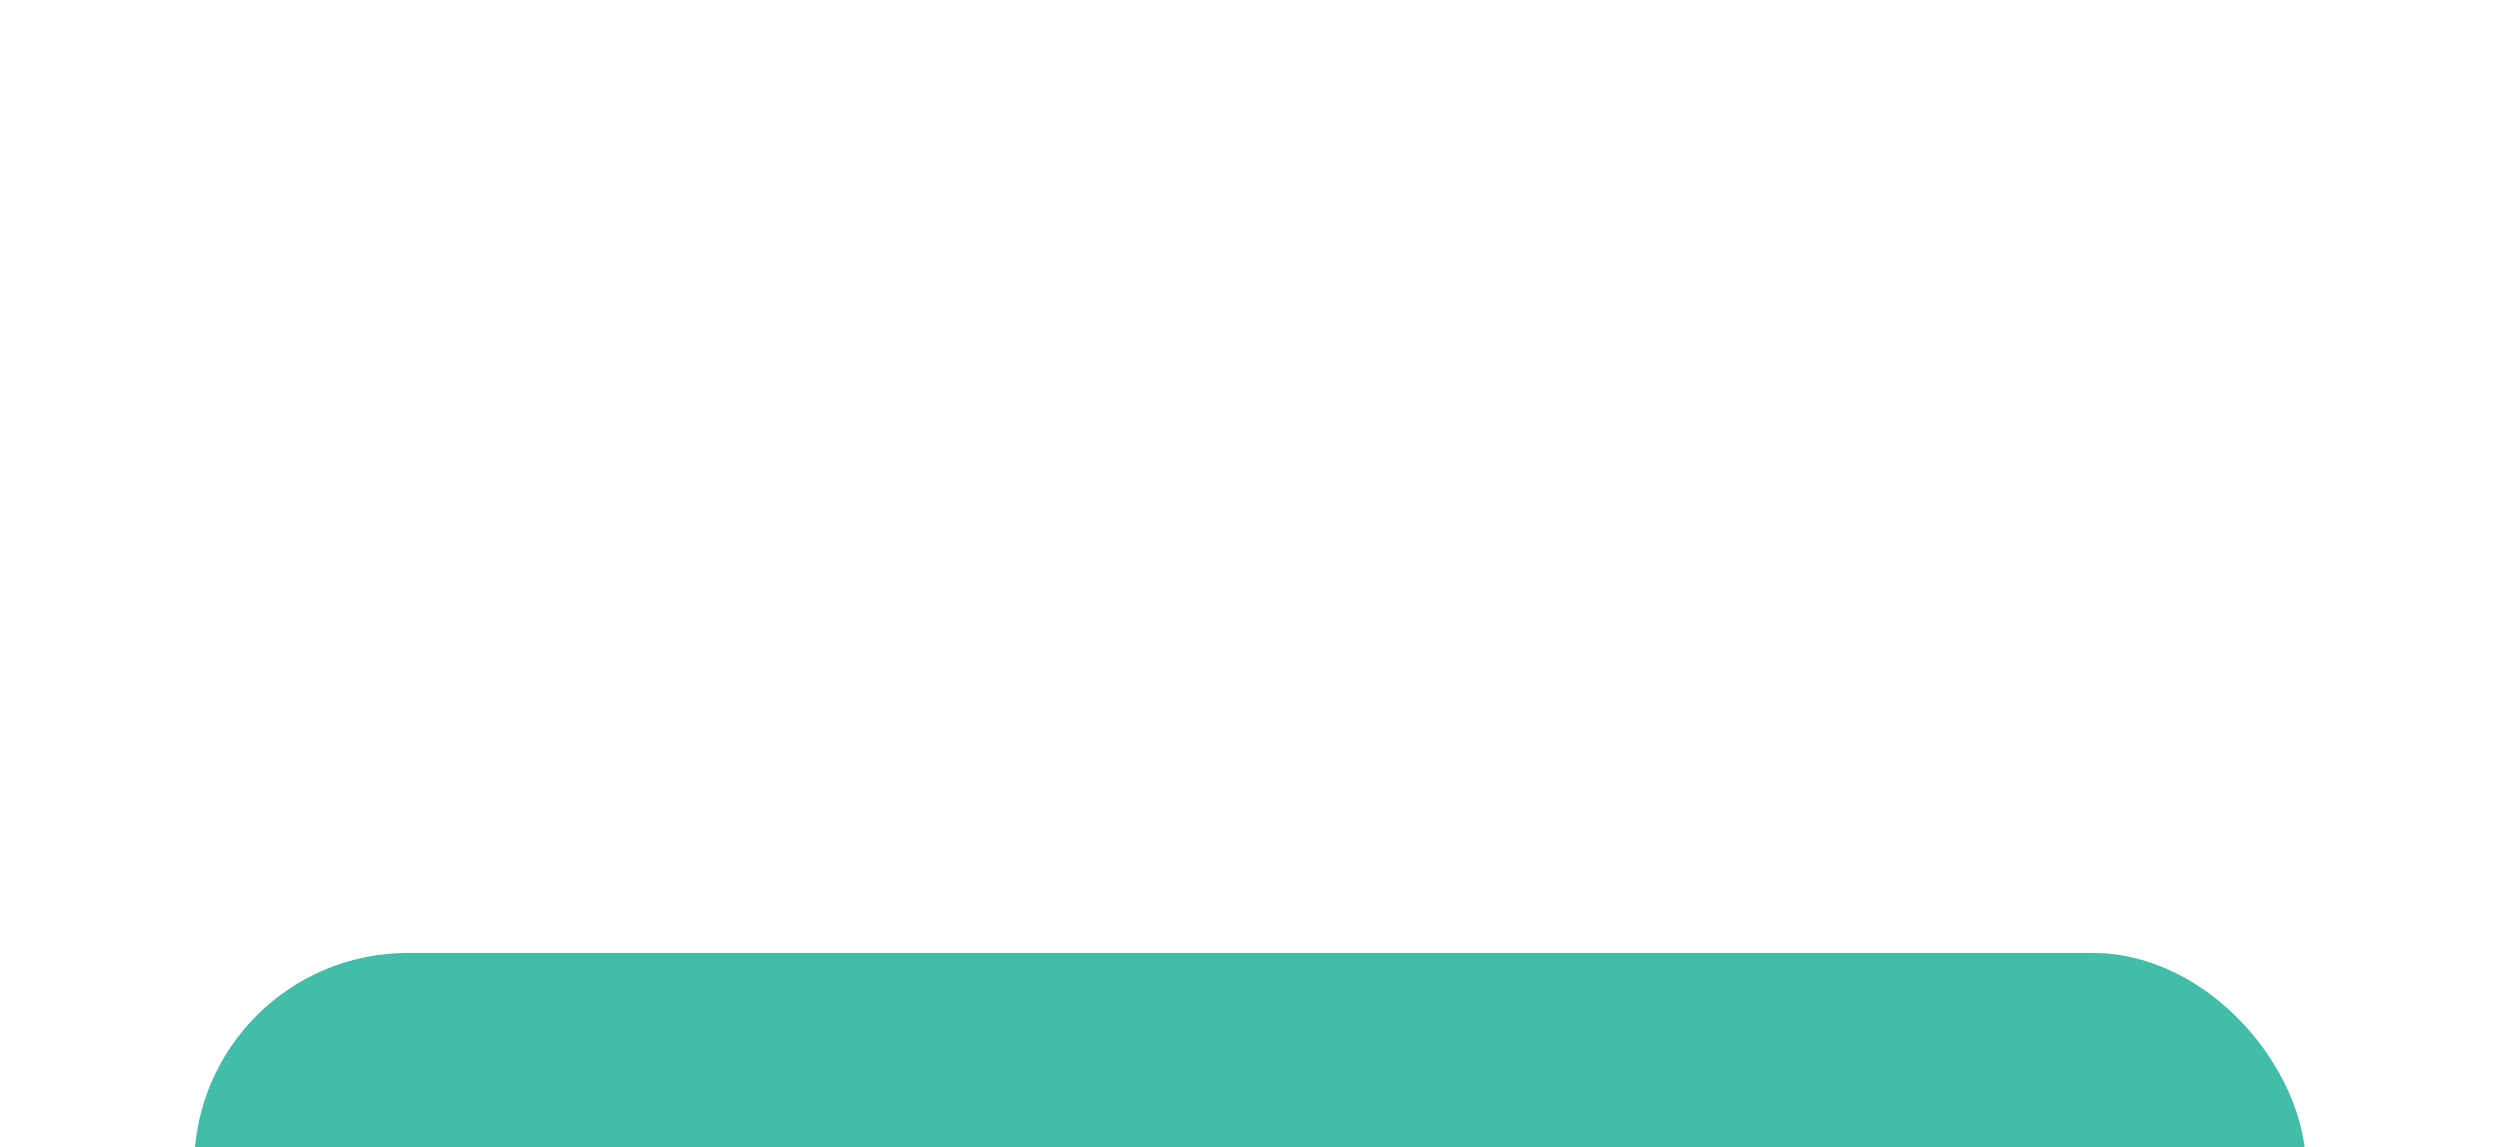 <?xml version="1.0" encoding="UTF-8"?> <svg xmlns="http://www.w3.org/2000/svg" width="425" height="195" viewBox="0 0 425 195" fill="none"> <g filter="url(#filter0_ddddd_29_1013)"> <rect x="33" y="6" width="359" height="72.626" rx="36.313" fill="#41BDAA"></rect> </g> <path d="M144.32 48.165C143.6 48.165 142.915 47.99 142.265 47.64L142.97 46.26C143.36 46.48 143.79 46.59 144.26 46.59C144.89 46.59 145.44 46.21 145.91 45.45L141.53 37.5H143.6L146.87 43.605L149.75 37.5H151.745L147.65 45.705C146.84 47.345 145.73 48.165 144.32 48.165ZM155.982 48.18C154.622 48.18 153.467 47.775 152.517 46.965L153.372 45.765C154.112 46.395 154.942 46.71 155.862 46.71C156.282 46.71 156.637 46.61 156.927 46.41C157.217 46.2 157.362 45.935 157.362 45.615C157.362 45.315 157.222 45.075 156.942 44.895C156.662 44.715 156.267 44.625 155.757 44.625H154.782V43.32H155.757C156.177 43.32 156.512 43.225 156.762 43.035C157.022 42.835 157.152 42.585 157.152 42.285C157.152 42.015 157.027 41.8 156.777 41.64C156.537 41.47 156.227 41.385 155.847 41.385C154.967 41.385 154.217 41.655 153.597 42.195L152.787 41.055C153.657 40.295 154.732 39.915 156.012 39.915C156.882 39.915 157.592 40.115 158.142 40.515C158.692 40.915 158.967 41.425 158.967 42.045C158.967 42.885 158.552 43.485 157.722 43.845C158.682 44.185 159.162 44.825 159.162 45.765C159.162 46.445 158.867 47.02 158.277 47.49C157.687 47.95 156.922 48.18 155.982 48.18ZM161.045 48V40.08H162.86V43.29H166.355V40.08H168.17V48H166.355V44.805H162.86V48H161.045ZM177.095 48H175.295V47.025C174.655 47.785 173.8 48.165 172.73 48.165C171.94 48.165 171.27 47.95 170.72 47.52C170.18 47.08 169.91 46.47 169.91 45.69C169.91 44.84 170.205 44.195 170.795 43.755C171.385 43.315 172.16 43.095 173.12 43.095C173.89 43.095 174.62 43.205 175.31 43.425V43.275C175.31 42.725 175.14 42.305 174.8 42.015C174.47 41.725 173.99 41.58 173.36 41.58C172.64 41.58 171.885 41.745 171.095 42.075L170.6 40.62C171.58 40.18 172.585 39.96 173.615 39.96C174.765 39.96 175.63 40.25 176.21 40.83C176.8 41.41 177.095 42.235 177.095 43.305V48ZM175.34 45.135V44.685C174.8 44.475 174.195 44.37 173.525 44.37C172.955 44.37 172.51 44.48 172.19 44.7C171.87 44.92 171.71 45.23 171.71 45.63C171.71 45.99 171.855 46.275 172.145 46.485C172.435 46.695 172.8 46.8 173.24 46.8C173.85 46.8 174.35 46.645 174.74 46.335C175.14 46.025 175.34 45.625 175.34 45.135ZM180.948 48V41.64H178.398V40.08H185.328V41.64H182.778V48H180.948ZM186.768 48V40.08H188.583V42.855H190.398C191.338 42.855 192.098 43.065 192.678 43.485C193.258 43.905 193.548 44.53 193.548 45.36C193.548 46.18 193.278 46.825 192.738 47.295C192.198 47.765 191.463 48 190.533 48H186.768ZM188.583 46.53H190.293C190.753 46.53 191.108 46.43 191.358 46.23C191.608 46.03 191.733 45.74 191.733 45.36C191.733 45.01 191.603 44.74 191.343 44.55C191.093 44.36 190.733 44.265 190.263 44.265H188.583V46.53ZM199.629 48V40.08H206.694V48H204.879V41.64H201.444V48H199.629ZM212.74 48.18C211.54 48.18 210.54 47.78 209.74 46.98C208.94 46.18 208.54 45.205 208.54 44.055C208.54 42.905 208.945 41.93 209.755 41.13C210.565 40.32 211.57 39.915 212.77 39.915C213.97 39.915 214.97 40.315 215.77 41.115C216.58 41.915 216.985 42.895 216.985 44.055C216.985 45.195 216.58 46.17 215.77 46.98C214.96 47.78 213.95 48.18 212.74 48.18ZM212.77 46.605C213.49 46.605 214.07 46.36 214.51 45.87C214.95 45.38 215.17 44.775 215.17 44.055C215.17 43.345 214.94 42.745 214.48 42.255C214.02 41.755 213.44 41.505 212.74 41.505C212.03 41.505 211.455 41.75 211.015 42.24C210.575 42.73 210.355 43.335 210.355 44.055C210.355 44.755 210.585 45.355 211.045 45.855C211.505 46.355 212.08 46.605 212.77 46.605ZM217.918 49.905V46.44H218.773C219.363 45.26 219.658 43.465 219.658 41.055V40.08H225.793V46.44H226.918L226.678 49.905H225.163V48H219.613L219.433 49.905H217.918ZM220.633 46.44H223.978V41.64H221.368V42.69C221.368 44.16 221.123 45.41 220.633 46.44ZM228.428 50.4V40.08H230.243V41.4C230.943 40.41 231.838 39.915 232.928 39.915C233.928 39.915 234.793 40.29 235.523 41.04C236.253 41.78 236.618 42.785 236.618 44.055C236.618 45.305 236.253 46.305 235.523 47.055C234.793 47.795 233.928 48.165 232.928 48.165C231.838 48.165 230.943 47.7 230.243 46.77V50.4H228.428ZM232.508 46.59C233.148 46.59 233.683 46.355 234.113 45.885C234.553 45.415 234.773 44.795 234.773 44.025C234.773 43.275 234.553 42.665 234.113 42.195C233.673 41.725 233.138 41.49 232.508 41.49C231.878 41.49 231.333 41.73 230.873 42.21C230.423 42.69 230.198 43.305 230.198 44.055C230.198 44.795 230.423 45.405 230.873 45.885C231.333 46.355 231.878 46.59 232.508 46.59ZM242.242 48.18C241.042 48.18 240.042 47.78 239.242 46.98C238.442 46.18 238.042 45.205 238.042 44.055C238.042 42.905 238.447 41.93 239.257 41.13C240.067 40.32 241.072 39.915 242.272 39.915C243.472 39.915 244.472 40.315 245.272 41.115C246.082 41.915 246.487 42.895 246.487 44.055C246.487 45.195 246.082 46.17 245.272 46.98C244.462 47.78 243.452 48.18 242.242 48.18ZM242.272 46.605C242.992 46.605 243.572 46.36 244.012 45.87C244.452 45.38 244.672 44.775 244.672 44.055C244.672 43.345 244.442 42.745 243.982 42.255C243.522 41.755 242.942 41.505 242.242 41.505C241.532 41.505 240.957 41.75 240.517 42.24C240.077 42.73 239.857 43.335 239.857 44.055C239.857 44.755 240.087 45.355 240.547 45.855C241.007 46.355 241.582 46.605 242.272 46.605ZM252.205 46.605C252.875 46.605 253.42 46.375 253.84 45.915C254.27 45.445 254.485 44.865 254.485 44.175C254.485 43.495 254.26 42.92 253.81 42.45C253.37 41.97 252.825 41.73 252.175 41.73C251.515 41.73 250.97 41.965 250.54 42.435C250.12 42.905 249.91 43.485 249.91 44.175C249.91 44.855 250.13 45.43 250.57 45.9C251.01 46.37 251.555 46.605 252.205 46.605ZM252.175 48.18C250.895 48.18 249.895 47.775 249.175 46.965C248.455 46.155 248.095 45.02 248.095 43.56C248.095 43.09 248.105 42.68 248.125 42.33C248.155 41.97 248.205 41.585 248.275 41.175C248.345 40.755 248.45 40.39 248.59 40.08C248.74 39.77 248.925 39.475 249.145 39.195C249.375 38.905 249.665 38.665 250.015 38.475C250.375 38.275 250.79 38.125 251.26 38.025L255.58 37.125L255.88 38.58L251.56 39.525C250.84 39.675 250.325 39.945 250.015 40.335C249.705 40.715 249.525 41.195 249.475 41.775C249.715 41.375 250.09 41.03 250.6 40.74C251.12 40.44 251.76 40.29 252.52 40.29C253.55 40.29 254.435 40.665 255.175 41.415C255.925 42.155 256.3 43.065 256.3 44.145C256.3 45.255 255.905 46.205 255.115 46.995C254.335 47.785 253.355 48.18 252.175 48.18ZM258.15 48V40.08H259.965V43.29H263.46V40.08H265.275V48H263.46V44.805H259.965V48H258.15ZM271.184 48.18C270.024 48.18 269.054 47.795 268.274 47.025C267.504 46.255 267.119 45.26 267.119 44.04C267.119 42.89 267.484 41.915 268.214 41.115C268.944 40.315 269.869 39.915 270.989 39.915C272.189 39.915 273.119 40.325 273.779 41.145C274.449 41.955 274.784 42.965 274.784 44.175C274.784 44.395 274.774 44.565 274.754 44.685H268.934C269.034 45.315 269.289 45.81 269.699 46.17C270.109 46.52 270.614 46.695 271.214 46.695C271.994 46.695 272.709 46.38 273.359 45.75L274.424 46.695C273.604 47.685 272.524 48.18 271.184 48.18ZM268.919 43.485H272.984C272.924 42.875 272.719 42.375 272.369 41.985C272.019 41.595 271.554 41.4 270.974 41.4C270.424 41.4 269.964 41.595 269.594 41.985C269.224 42.365 268.999 42.865 268.919 43.485ZM280.237 48.18C279.077 48.18 278.107 47.795 277.327 47.025C276.557 46.255 276.172 45.26 276.172 44.04C276.172 42.89 276.537 41.915 277.267 41.115C277.997 40.315 278.922 39.915 280.042 39.915C281.242 39.915 282.172 40.325 282.832 41.145C283.502 41.955 283.837 42.965 283.837 44.175C283.837 44.395 283.827 44.565 283.807 44.685H277.987C278.087 45.315 278.342 45.81 278.752 46.17C279.162 46.52 279.667 46.695 280.267 46.695C281.047 46.695 281.762 46.38 282.412 45.75L283.477 46.695C282.657 47.685 281.577 48.18 280.237 48.18ZM277.972 43.485H282.037C281.977 42.875 281.772 42.375 281.422 41.985C281.072 41.595 280.607 41.4 280.027 41.4C279.477 41.4 279.017 41.595 278.647 41.985C278.277 42.365 278.052 42.865 277.972 43.485Z" fill="white"></path> <defs> <filter id="filter0_ddddd_29_1013" x="0" y="0" width="425" height="194.626" filterUnits="userSpaceOnUse" color-interpolation-filters="sRGB"> <feFlood flood-opacity="0" result="BackgroundImageFix"></feFlood> <feColorMatrix in="SourceAlpha" type="matrix" values="0 0 0 0 0 0 0 0 0 0 0 0 0 0 0 0 0 0 127 0" result="hardAlpha"></feColorMatrix> <feOffset></feOffset> <feColorMatrix type="matrix" values="0 0 0 0 0.435 0 0 0 0 0.765 0 0 0 0 0.71 0 0 0 0.1 0"></feColorMatrix> <feBlend mode="normal" in2="BackgroundImageFix" result="effect1_dropShadow_29_1013"></feBlend> <feColorMatrix in="SourceAlpha" type="matrix" values="0 0 0 0 0 0 0 0 0 0 0 0 0 0 0 0 0 0 127 0" result="hardAlpha"></feColorMatrix> <feOffset dy="5"></feOffset> <feGaussianBlur stdDeviation="5.5"></feGaussianBlur> <feColorMatrix type="matrix" values="0 0 0 0 0.435 0 0 0 0 0.765 0 0 0 0 0.71 0 0 0 0.1 0"></feColorMatrix> <feBlend mode="normal" in2="effect1_dropShadow_29_1013" result="effect2_dropShadow_29_1013"></feBlend> <feColorMatrix in="SourceAlpha" type="matrix" values="0 0 0 0 0 0 0 0 0 0 0 0 0 0 0 0 0 0 127 0" result="hardAlpha"></feColorMatrix> <feOffset dy="21"></feOffset> <feGaussianBlur stdDeviation="10.5"></feGaussianBlur> <feColorMatrix type="matrix" values="0 0 0 0 0.435 0 0 0 0 0.765 0 0 0 0 0.71 0 0 0 0.09 0"></feColorMatrix> <feBlend mode="normal" in2="effect2_dropShadow_29_1013" result="effect3_dropShadow_29_1013"></feBlend> <feColorMatrix in="SourceAlpha" type="matrix" values="0 0 0 0 0 0 0 0 0 0 0 0 0 0 0 0 0 0 127 0" result="hardAlpha"></feColorMatrix> <feOffset dy="47"></feOffset> <feGaussianBlur stdDeviation="14"></feGaussianBlur> <feColorMatrix type="matrix" values="0 0 0 0 0.435 0 0 0 0 0.765 0 0 0 0 0.71 0 0 0 0.05 0"></feColorMatrix> <feBlend mode="normal" in2="effect3_dropShadow_29_1013" result="effect4_dropShadow_29_1013"></feBlend> <feColorMatrix in="SourceAlpha" type="matrix" values="0 0 0 0 0 0 0 0 0 0 0 0 0 0 0 0 0 0 127 0" result="hardAlpha"></feColorMatrix> <feOffset dy="83"></feOffset> <feGaussianBlur stdDeviation="16.5"></feGaussianBlur> <feColorMatrix type="matrix" values="0 0 0 0 0.435 0 0 0 0 0.765 0 0 0 0 0.71 0 0 0 0.01 0"></feColorMatrix> <feBlend mode="normal" in2="effect4_dropShadow_29_1013" result="effect5_dropShadow_29_1013"></feBlend> <feBlend mode="normal" in="SourceGraphic" in2="effect5_dropShadow_29_1013" result="shape"></feBlend> </filter> </defs> </svg> 